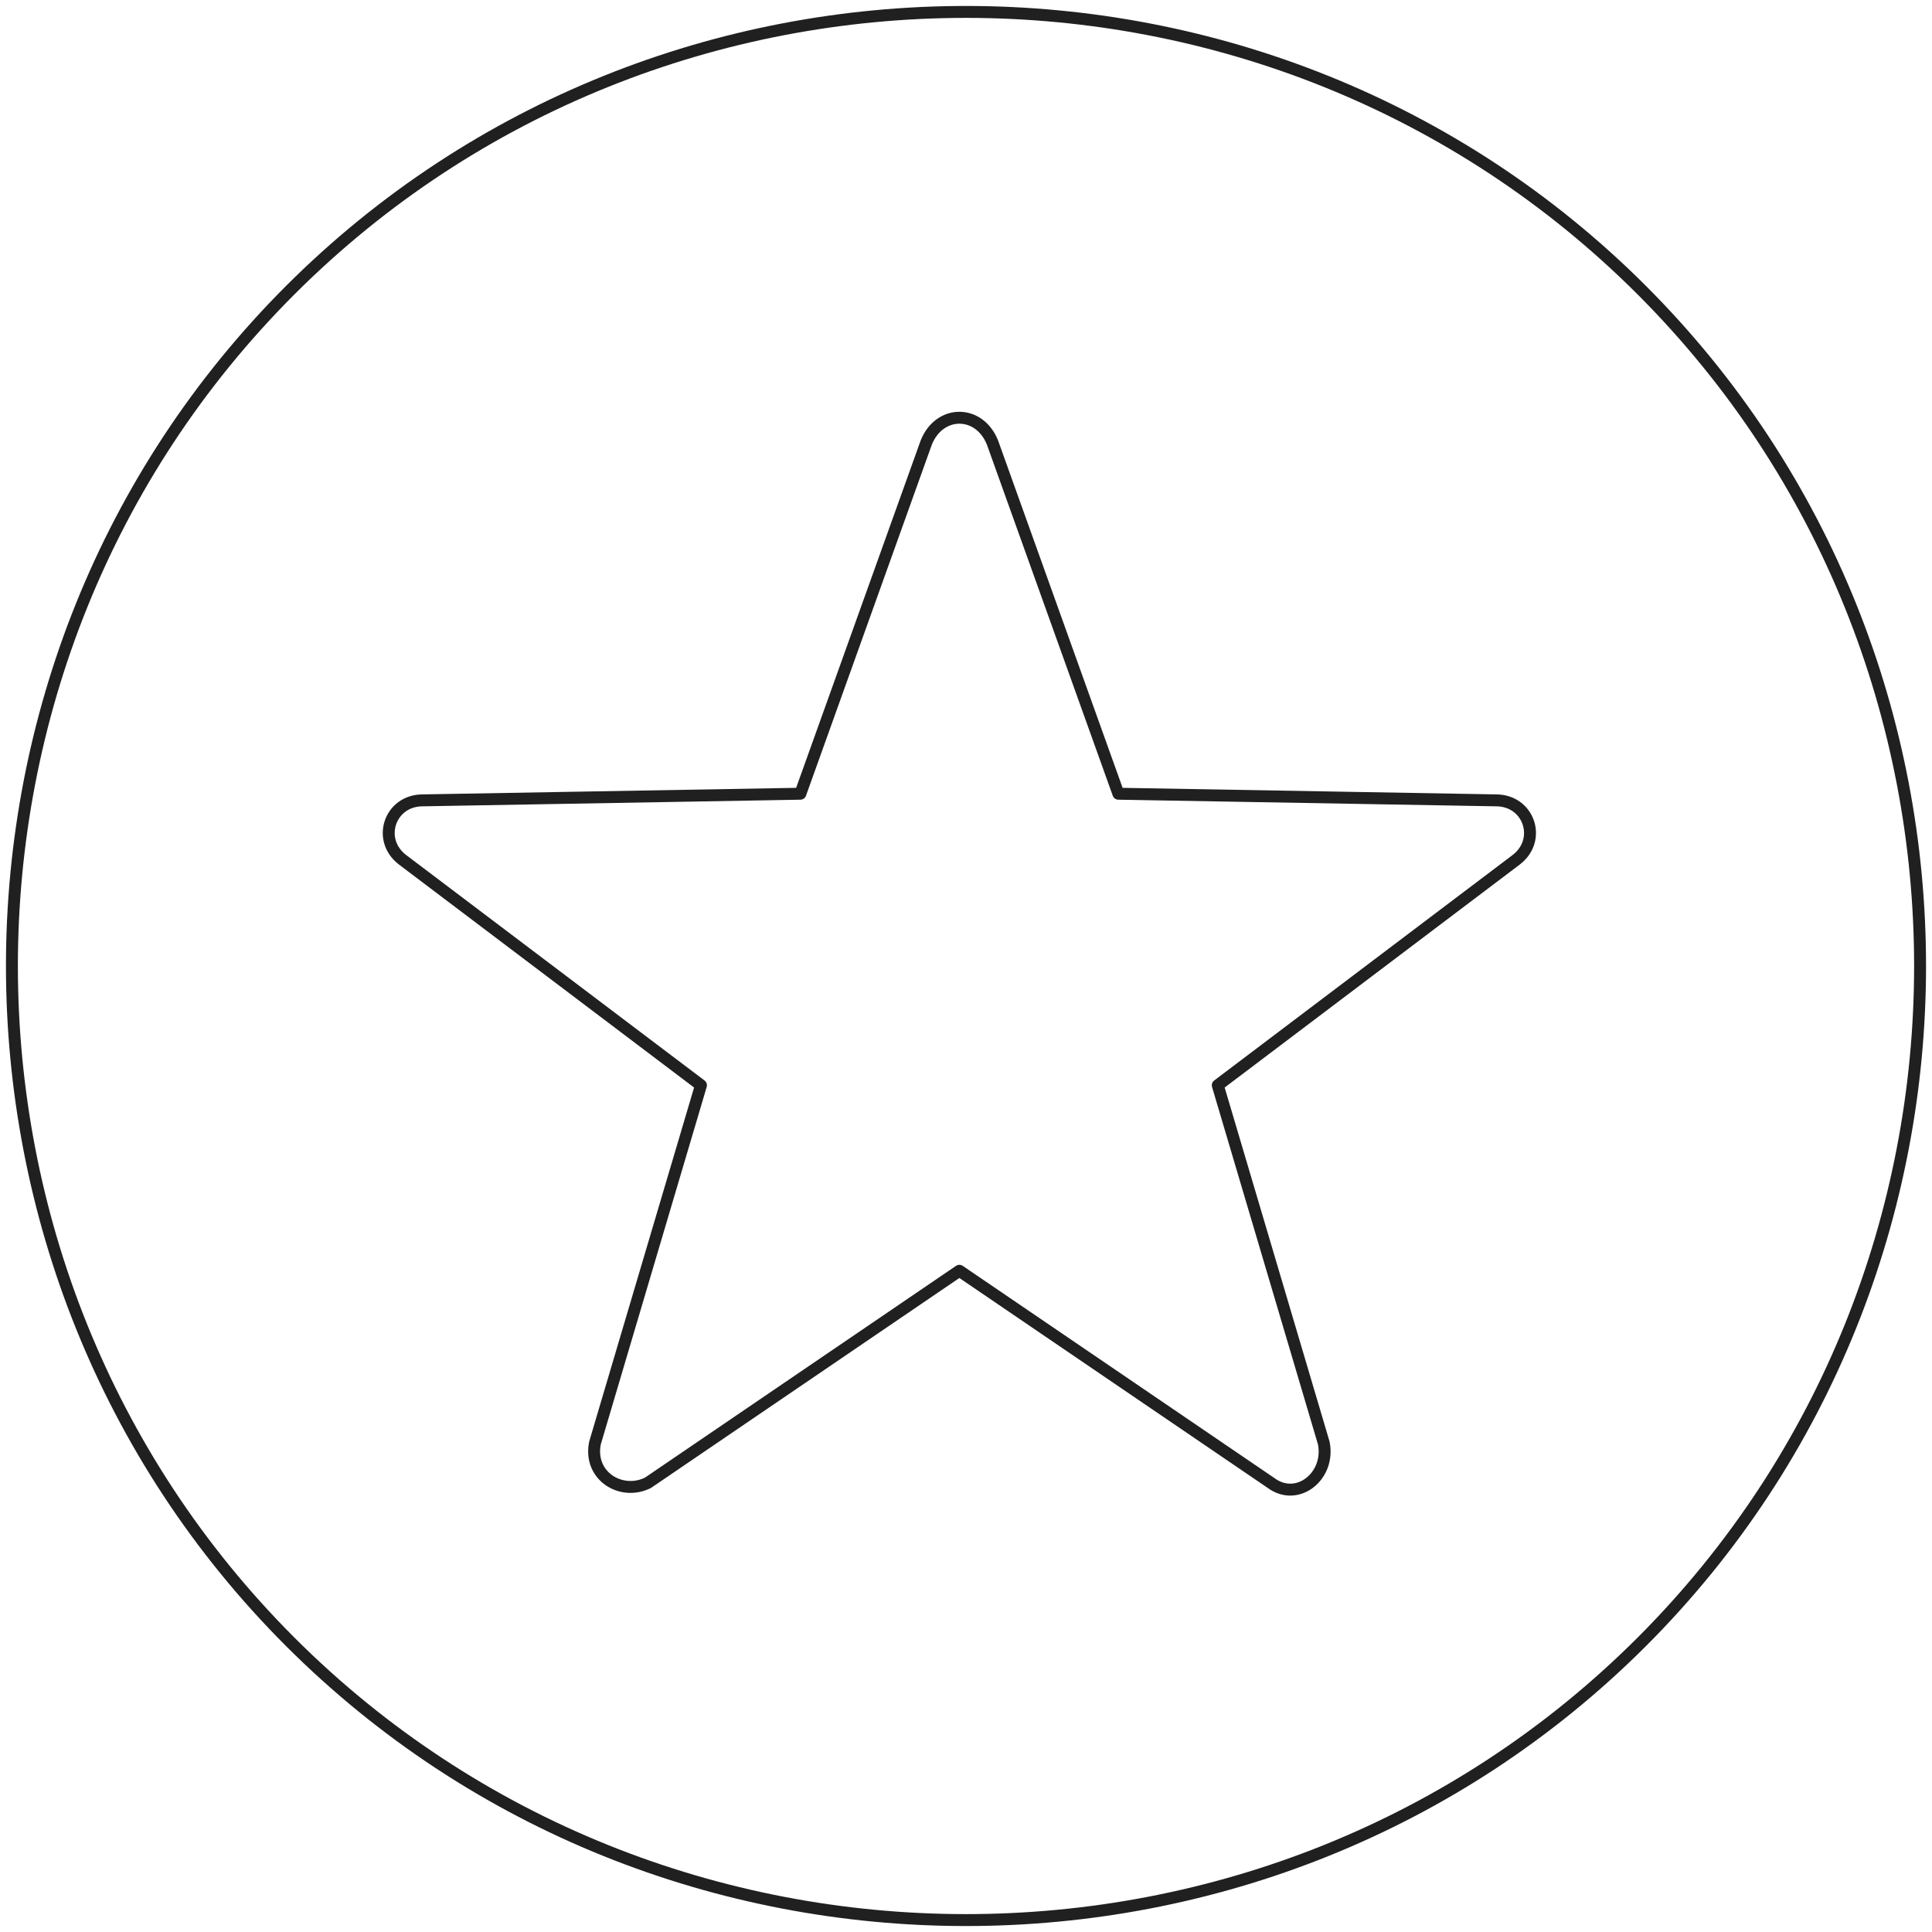 <svg width="162" height="162" viewBox="0 0 162 162" fill="none" xmlns="http://www.w3.org/2000/svg">
<g id="SERM">
<path id="Vector" d="M24.333 24.333C-6.778 55.445 -6.778 106.555 24.333 137.667C55.445 168.778 106.555 168.778 137.667 137.667C168.778 106.555 168.778 55.445 137.667 24.333C106.555 -6.778 55.445 -6.778 24.333 24.333Z" stroke="#202020" stroke-miterlimit="10" stroke-linecap="round" stroke-linejoin="round"/>
<path id="Vector_2" d="M125.444 67.111L93.778 66.555L83.222 37.111C82.111 34.334 78.778 34.334 77.666 37.111L67.111 66.555L35.444 67.111C32.666 67.111 31.555 70.444 33.777 72.11L58.777 91L49.889 121C49.333 123.777 52.11 125.445 54.333 124.333L80.444 106.556L106.555 124.333C108.777 126 111.555 123.777 111 121L102.111 91L127.111 72.11C129.333 70.444 128.222 67.111 125.444 67.111Z" stroke="#202020" stroke-miterlimit="10" stroke-linecap="round" stroke-linejoin="round"/>
</g>
</svg>
